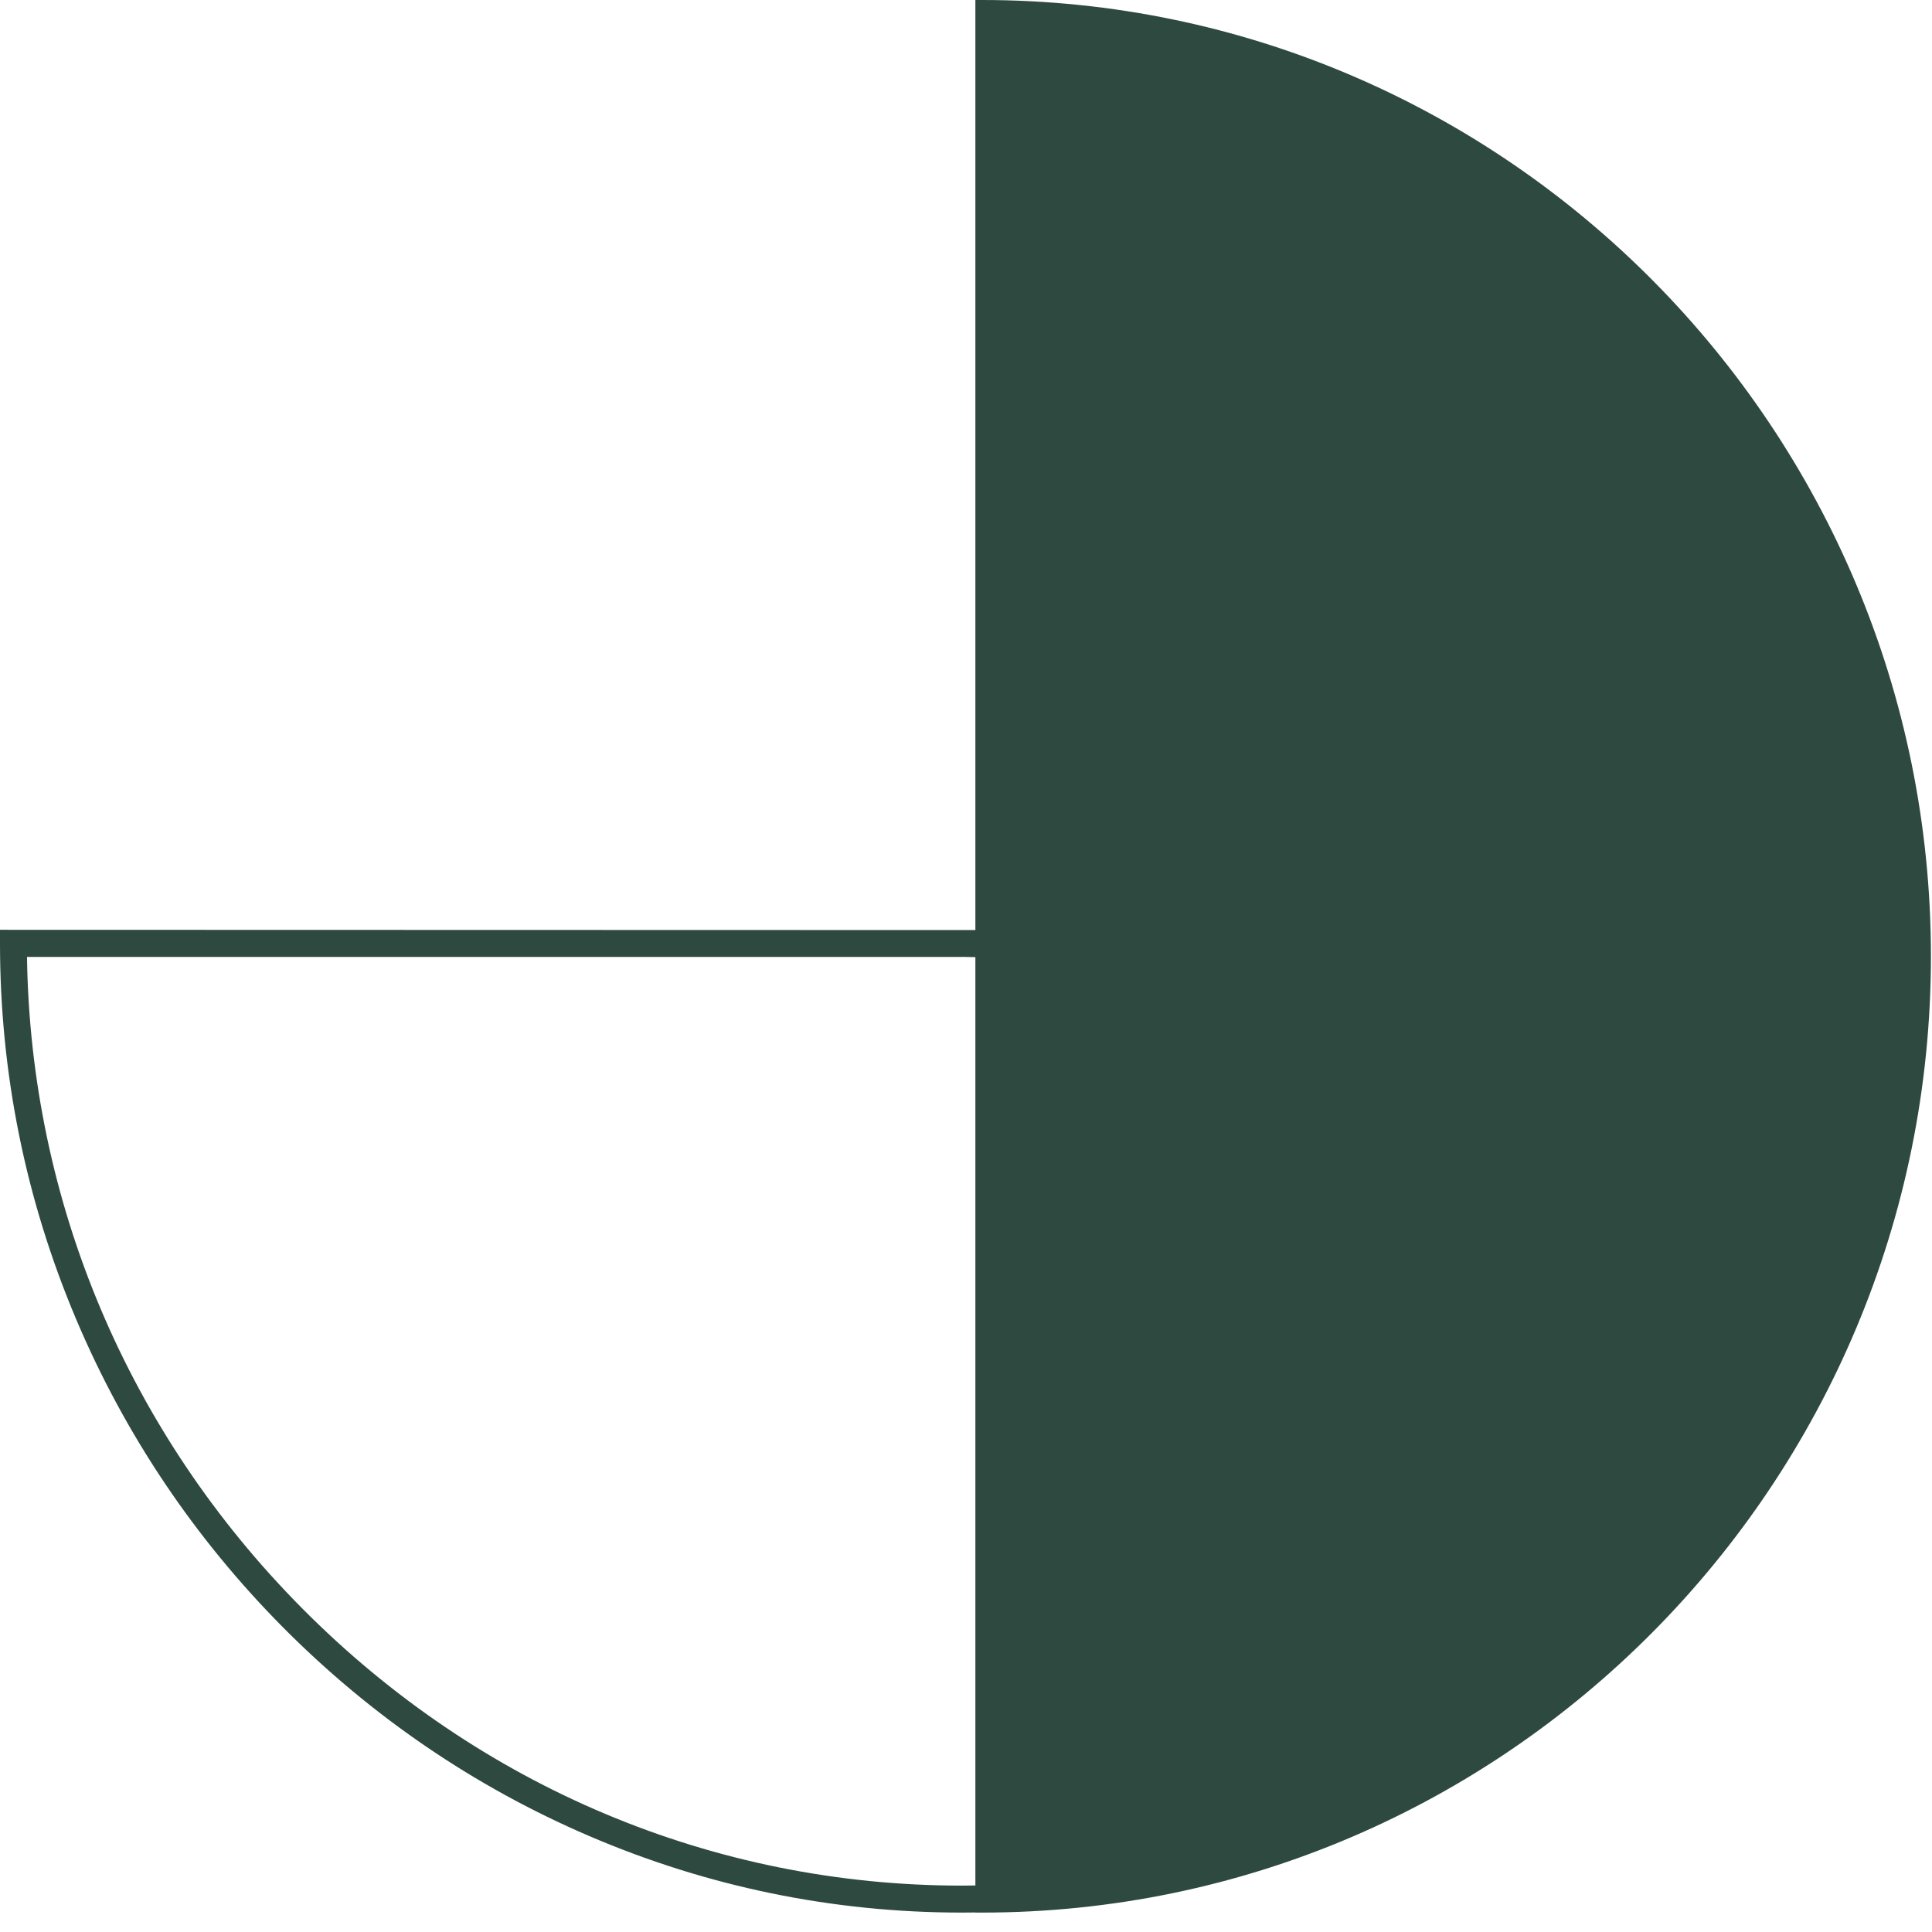 <svg xmlns="http://www.w3.org/2000/svg" width="83" height="83" viewBox="0 0 83 83" fill="none"><g clip-path="url(#clip0_738_464)"><path d="M42.191 0H41.903V39.956L0 39.945V40.525C0 46.106 1.1 51.539 3.269 56.67C5.363 61.621 8.353 66.077 12.158 69.912C15.964 73.746 20.387 76.762 25.299 78.871C30.391 81.058 35.783 82.166 41.323 82.166C41.516 82.166 41.708 82.166 41.901 82.161V82.166H42.188C64.666 82.164 82.954 63.733 82.954 41.082C82.954 18.43 64.669 0.003 42.191 0ZM41.317 41.108L41.903 41.119V81.001C41.711 81.004 41.519 81.007 41.326 81.007C30.67 81.007 20.603 76.776 12.98 69.095C5.5 61.558 1.31 51.631 1.16 41.111H41.317V41.108Z" fill="#2E4940"></path></g><defs><clipPath id="clip0_738_464"><rect width="82.957" height="82.166" fill="white"></rect></clipPath></defs></svg>